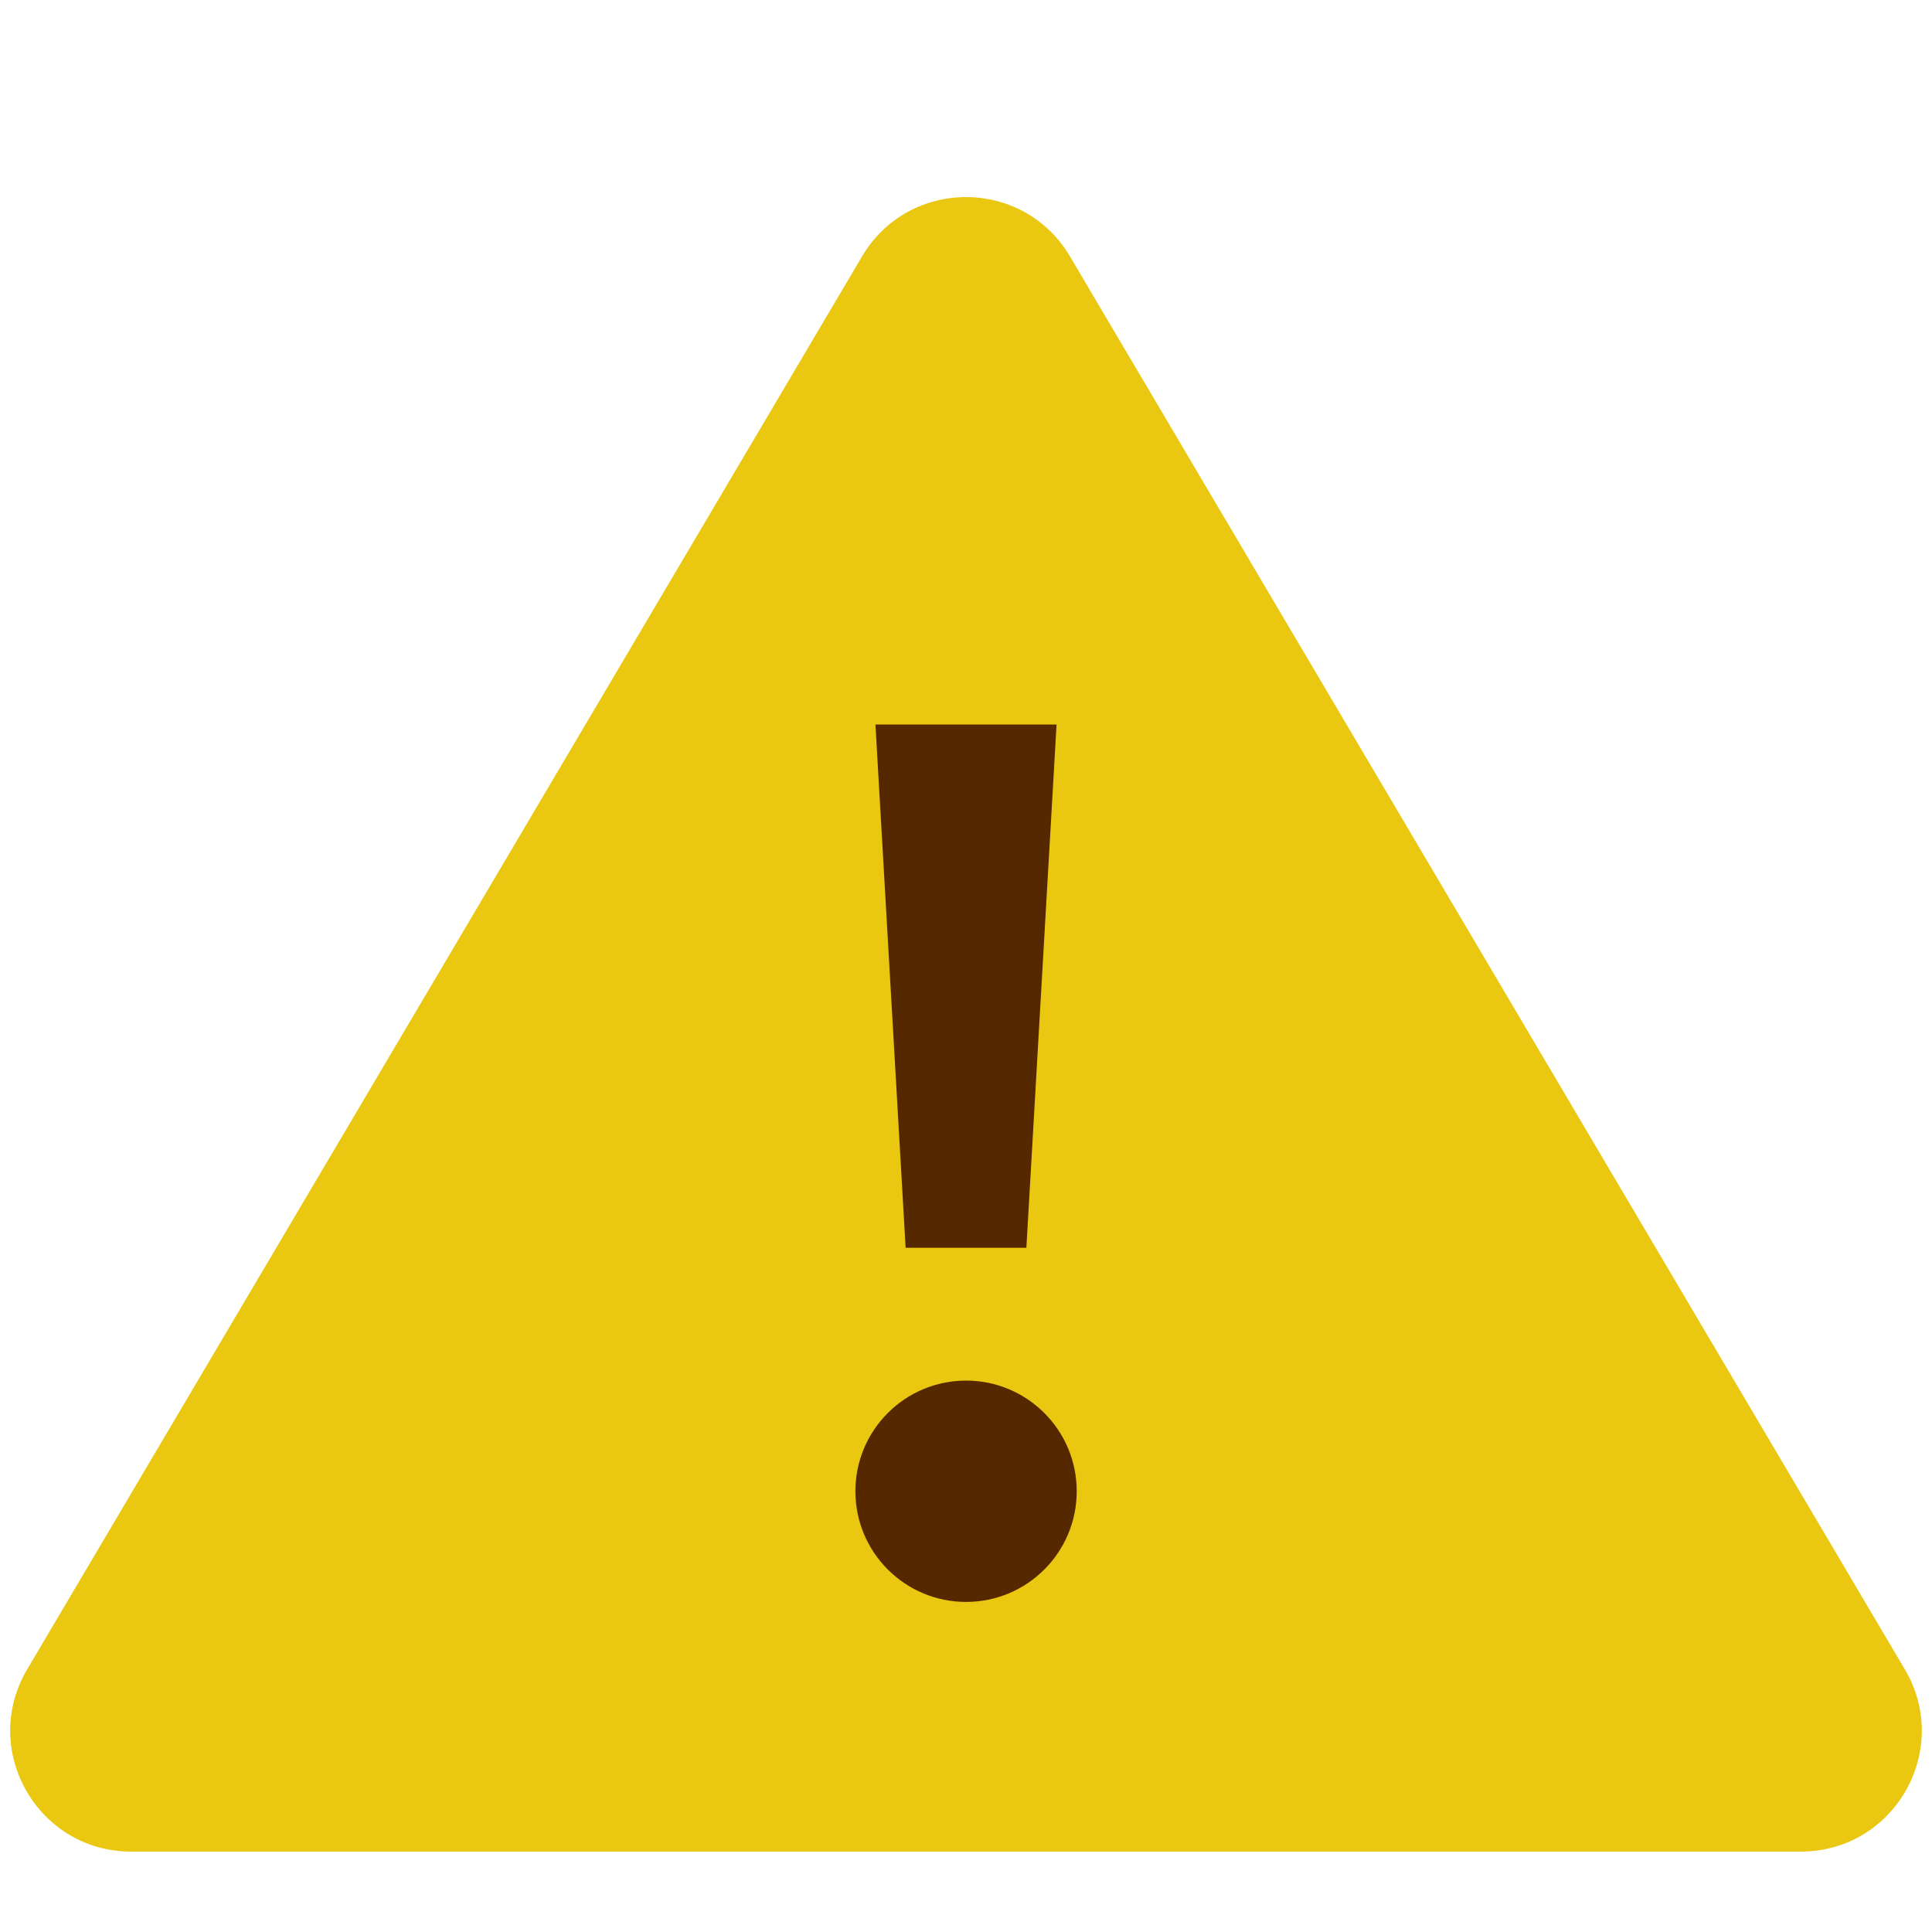 <svg width="32" height="32" viewBox="0 0 32 32" fill="none" xmlns="http://www.w3.org/2000/svg"><path d="M14.278 4.247c.774-1.31 2.67-1.31 3.444 0L31.55 27.65c.788 1.333-.173 3.018-1.722 3.018H2.172c-1.549 0-2.51-1.685-1.722-3.018L14.278 4.247z" fill="#EAC711"/><circle cx="16.001" cy="24.7" r="1.833" fill="#562800"/><path d="M15 20.667h2L17.5 12h-3l.5 8.667z" fill="#562800"/></svg>
